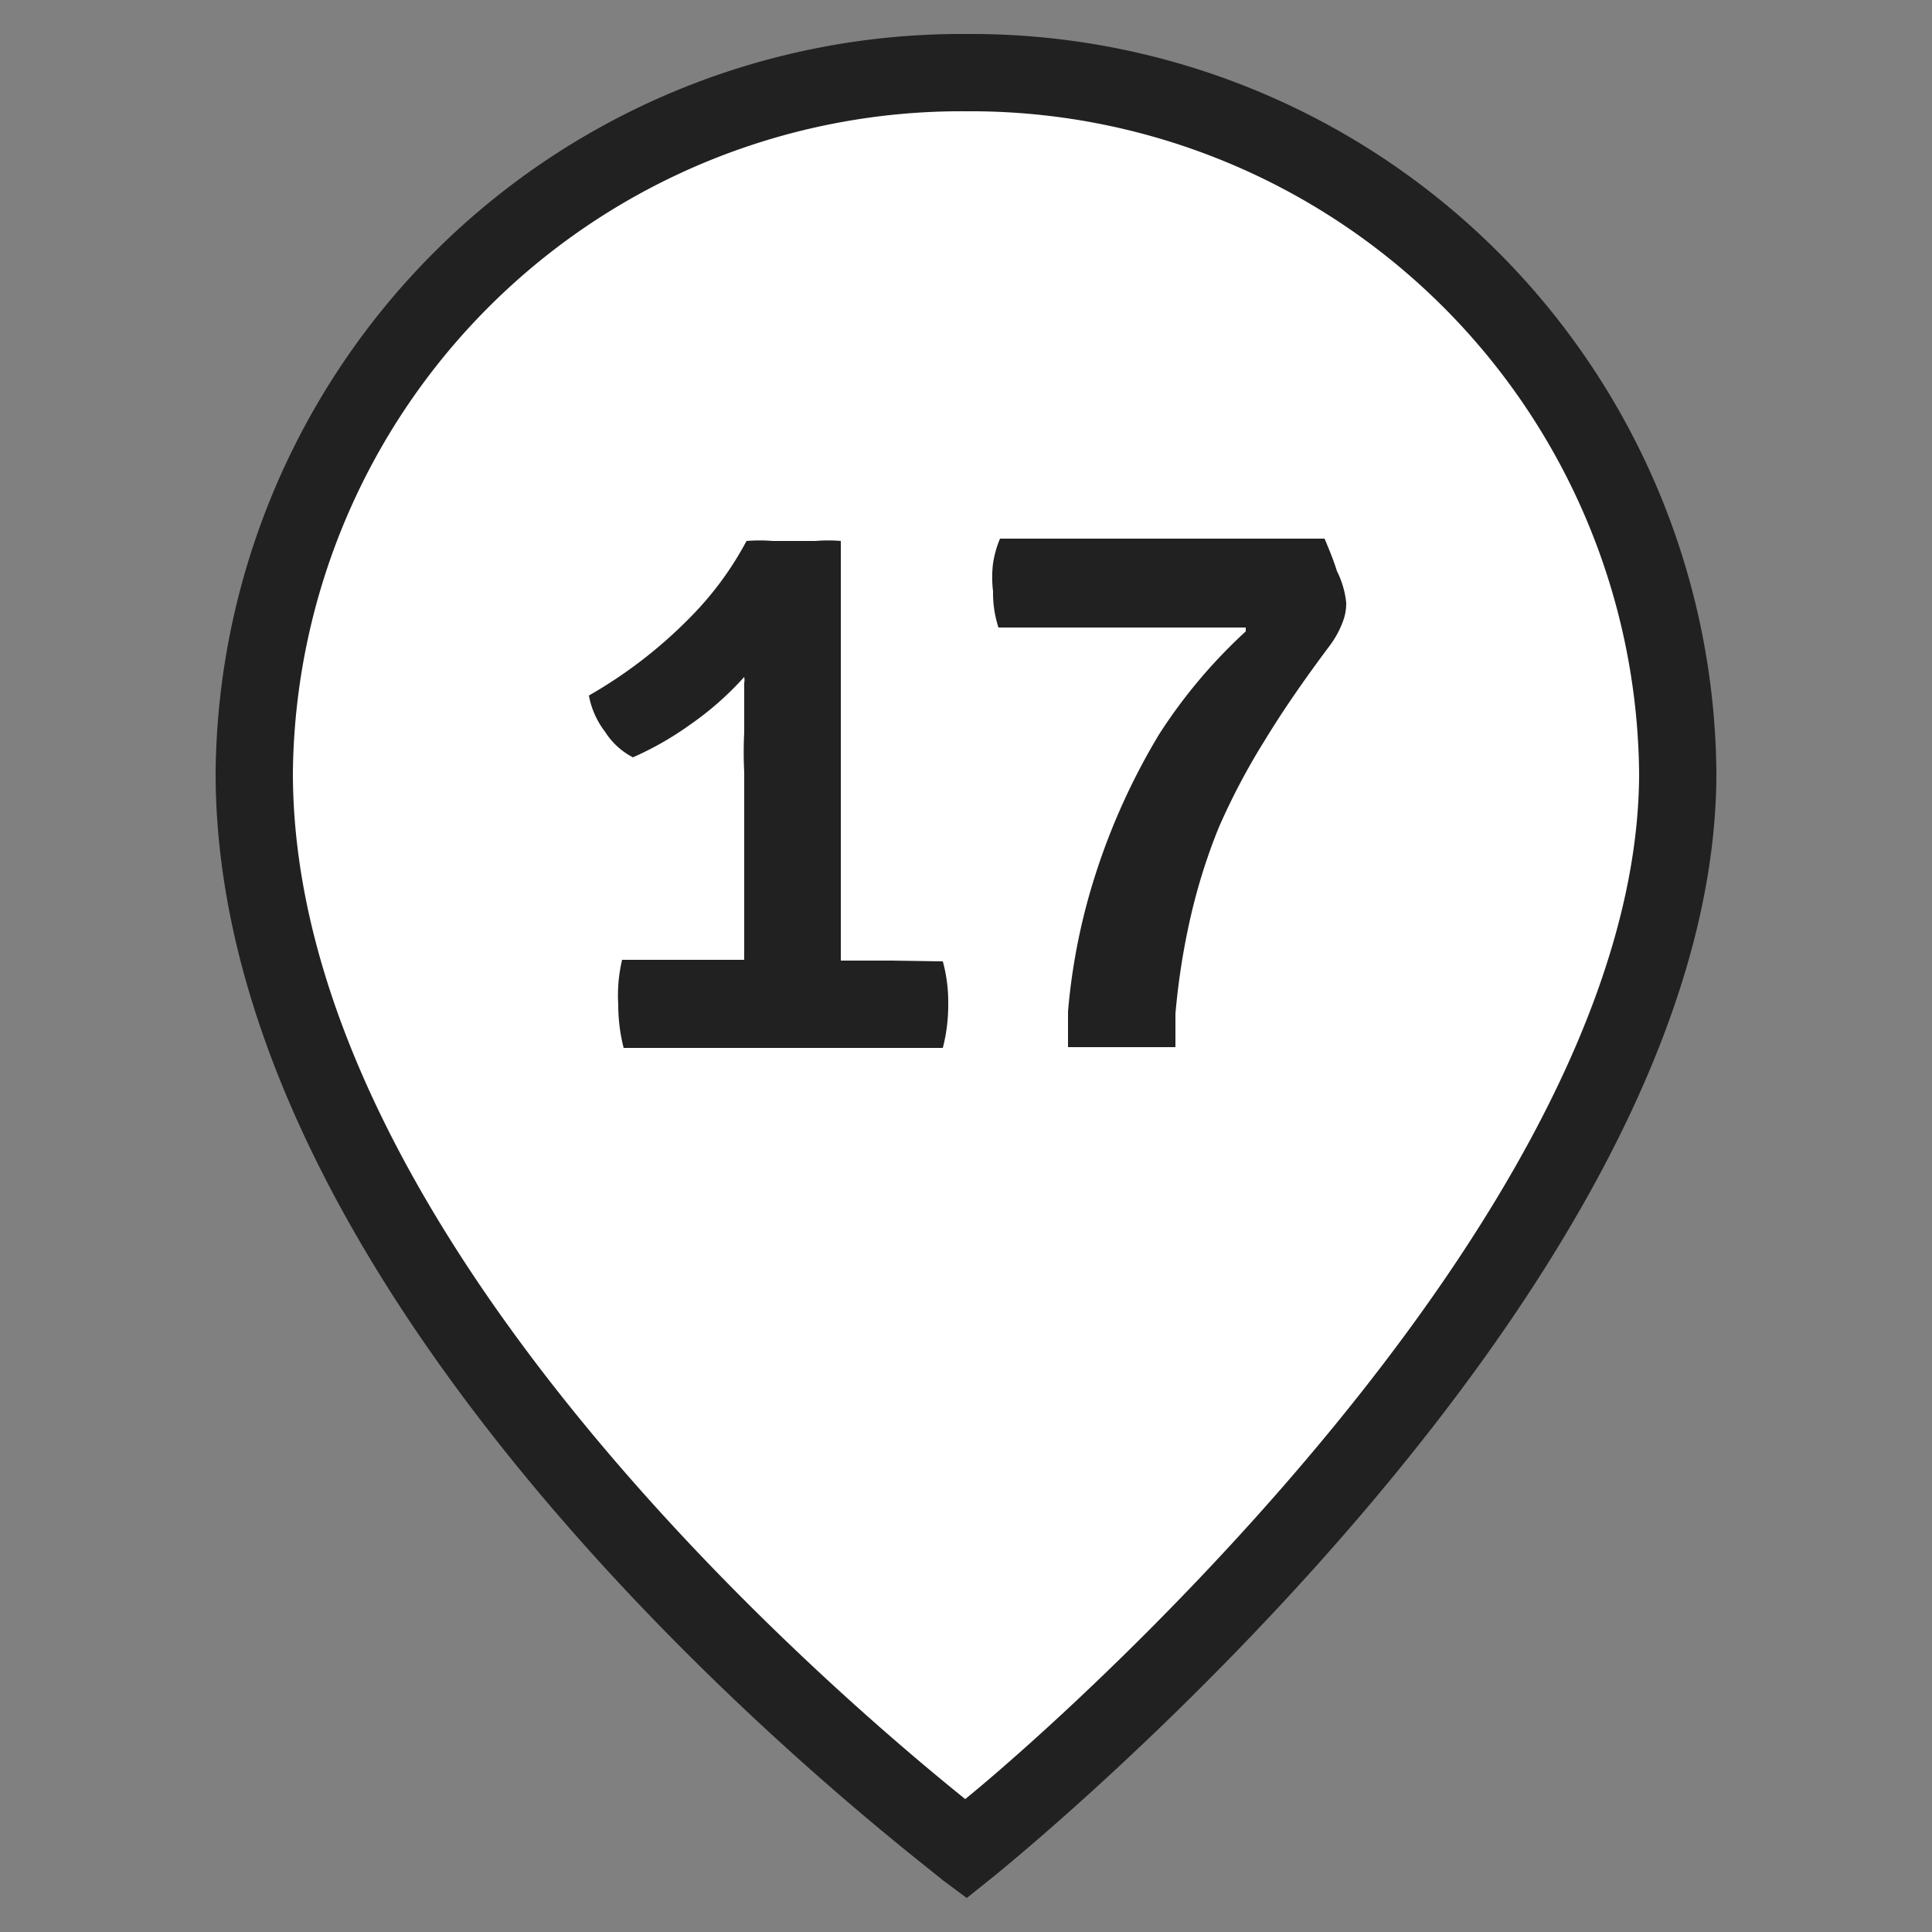 <?xml version="1.0" encoding="UTF-8"?> <svg xmlns="http://www.w3.org/2000/svg" id="Слой_1" data-name="Слой 1" viewBox="0 0 25 25"><rect x="0" y="0" width="25" height="25" fill="#808080" stroke="none"/> <defs> <style>.cls-1{fill:#fff;}.cls-2{fill:#212121;}</style> </defs> <path class="cls-1" d="M21.71,10c0,6.51-9.21,13.93-9.21,13.93S3.29,17.08,3.29,10A9.14,9.14,0,0,1,12.5.94,9.14,9.14,0,0,1,21.71,10"></path> <path class="cls-2" d="M12.51,24.56l-.31-.23C11.82,24,2.79,17.24,2.79,10A9.65,9.65,0,0,1,12.5.44,9.64,9.64,0,0,1,22.21,10c0,6.68-9,14-9.4,14.32Zm0-23.12A8.65,8.65,0,0,0,3.79,10c0,6,7.11,12,8.7,13.28C14.06,22,21.21,15.54,21.21,10A8.65,8.65,0,0,0,12.5,1.44Z"></path> <path class="cls-2" d="M11.54,12.43h-.66c0-.11,0-.22,0-.33V7a2,2,0,0,0-.33,0H10a2.15,2.15,0,0,0-.34,0,4.22,4.22,0,0,1-.74,1A6,6,0,0,1,7.62,9a1.1,1.1,0,0,0,.21.47.94.94,0,0,0,.36.33,4.11,4.11,0,0,0,.75-.43,4,4,0,0,0,.69-.61.22.22,0,0,1,0,.08l0,.64a5.08,5.08,0,0,0,0,.51v2.1c0,.11,0,.22,0,.33H8.05A2,2,0,0,0,8,13a2.26,2.26,0,0,0,.07.56h4.13a2.2,2.2,0,0,0,.07-.56,2,2,0,0,0-.07-.56Z"></path> <path class="cls-2" d="M17.3,7.39c-.05-.16-.11-.3-.16-.42h-4.2a1.35,1.35,0,0,0-.09.32,1.47,1.47,0,0,0,0,.36,1.45,1.45,0,0,0,.07.47h2l.43,0,.44,0,.33,0,0,.05A6.79,6.79,0,0,0,15,9.5a8.57,8.57,0,0,0-.8,1.74,8,8,0,0,0-.38,1.85l0,.46.34,0,.35,0,.38,0,.32,0,0-.43a9.14,9.14,0,0,1,.2-1.27,7.55,7.55,0,0,1,.36-1.14,8.69,8.69,0,0,1,.59-1.12c.23-.38.52-.8.85-1.24a1.21,1.21,0,0,0,.16-.29.66.66,0,0,0,.05-.26A1.18,1.18,0,0,0,17.3,7.39Z"></path> </svg> 